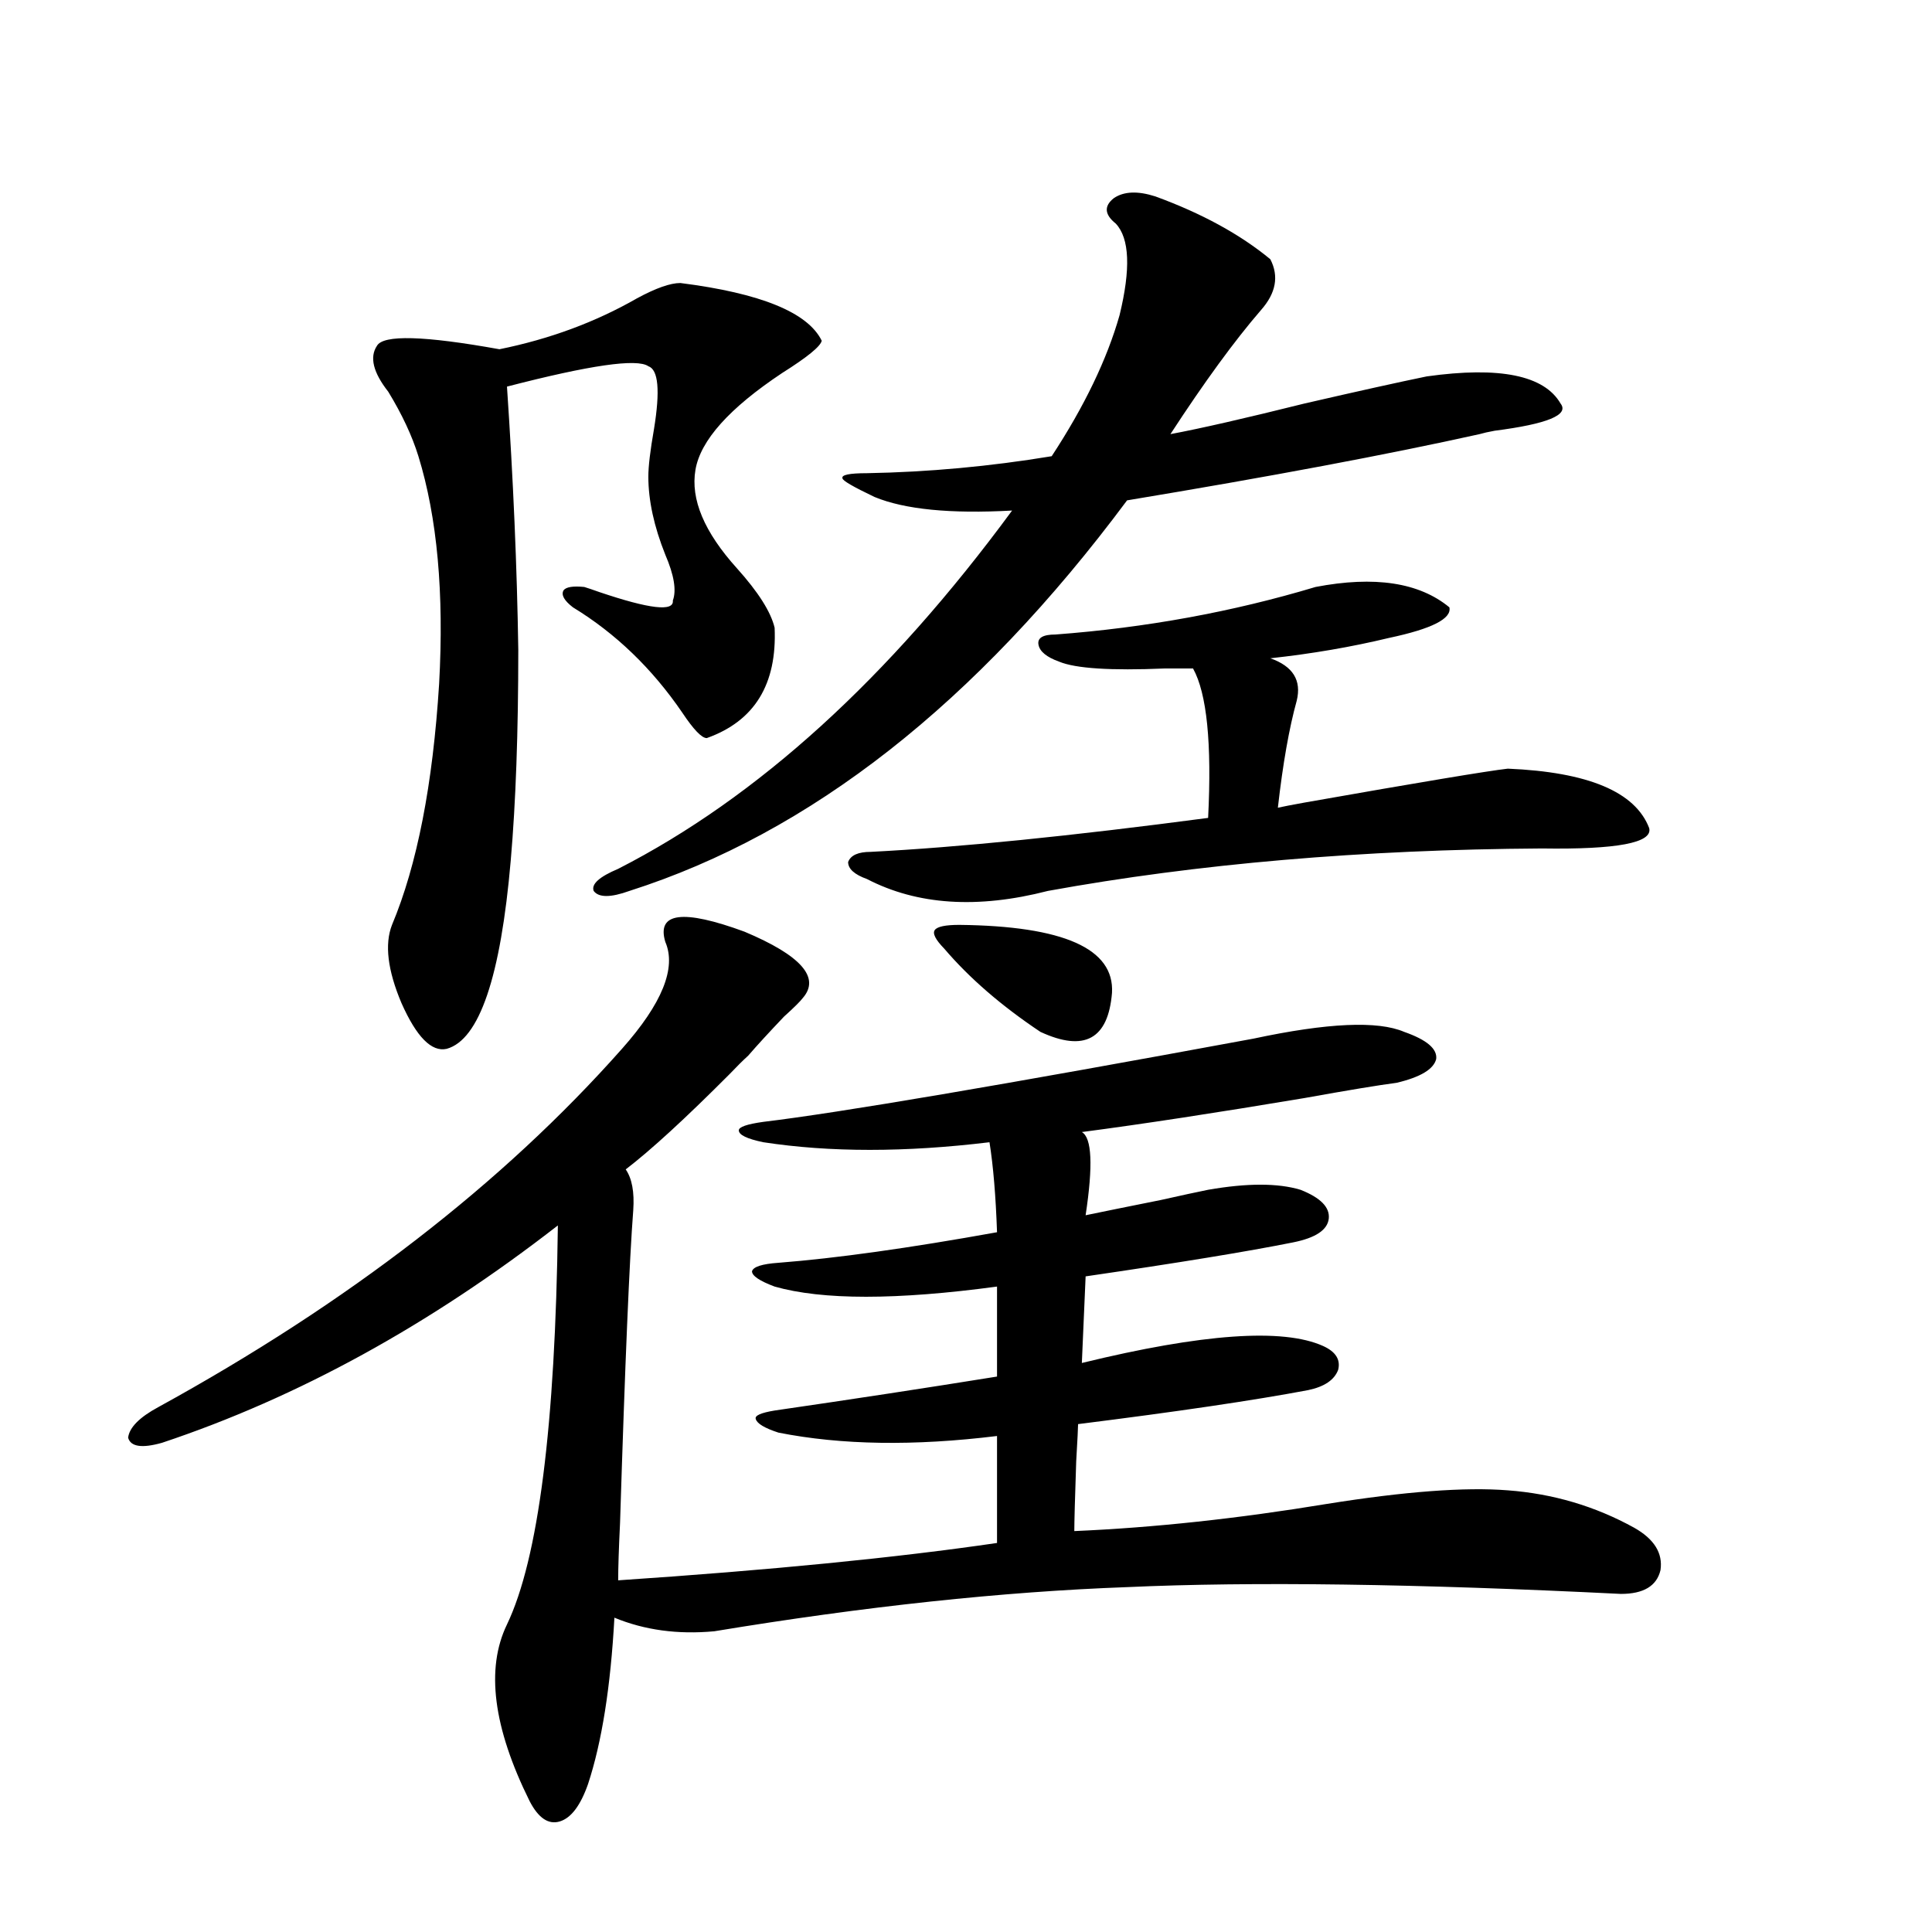 <?xml version="1.0" encoding="utf-8"?>
<!-- Generator: Adobe Illustrator 16.0.0, SVG Export Plug-In . SVG Version: 6.00 Build 0)  -->
<!DOCTYPE svg PUBLIC "-//W3C//DTD SVG 1.1//EN" "http://www.w3.org/Graphics/SVG/1.1/DTD/svg11.dtd">
<svg version="1.1" id="图层_1" xmlns="http://www.w3.org/2000/svg" xmlns:xlink="http://www.w3.org/1999/xlink" x="0px" y="0px"
	 width="1000px" height="1000px" viewBox="0 0 1000 1000" enable-background="new 0 0 1000 1000" xml:space="preserve">
<path d="M344.357,487.504c-4.558-15.229,9.101-16.987,40.975-5.273c29.268,12.305,39.344,23.73,30.243,34.277
	c-1.311,1.758-4.558,4.985-9.756,9.668c-7.805,8.213-13.993,14.941-18.536,20.215c-2.606,2.349-5.854,5.576-9.756,9.668
	c-22.773,22.852-40.654,39.263-53.657,49.219c3.247,4.697,4.543,11.729,3.902,21.094c-1.951,25.2-4.237,79.102-6.829,161.719
	c-0.655,13.486-0.976,23.442-0.976,29.883c78.688-5.273,144.052-11.714,196.093-19.336v-55.371
	c-42.926,5.273-80.653,4.697-113.168-1.758c-7.164-2.334-11.066-4.683-11.707-7.031c-0.655-1.758,2.592-3.213,9.756-4.395
	c40.319-5.85,78.688-11.714,115.119-17.578v-46.582c-52.041,7.031-90.409,7.031-115.119,0c-7.805-2.925-11.707-5.562-11.707-7.91
	c0.641-2.334,5.198-3.804,13.658-4.395c29.908-2.334,67.636-7.607,113.168-15.82c-0.655-18.745-1.951-34.277-3.902-46.582
	c-43.581,5.273-82.604,5.273-117.07,0c-8.46-1.758-12.683-3.804-12.683-6.152c0-1.758,4.223-3.213,12.683-4.395
	c39.023-4.683,123.564-19.033,253.652-43.066c38.368-8.198,64.389-9.365,78.047-3.516c11.707,4.106,17.226,8.789,16.585,14.063
	c-1.311,5.273-8.14,9.38-20.487,12.305c-9.115,1.182-25.045,3.818-47.804,7.91c-45.532,7.622-83.9,13.486-115.119,17.578
	c5.198,2.939,5.854,17.29,1.951,43.066c8.445-1.758,21.463-4.395,39.023-7.91c10.396-2.334,18.536-4.092,24.39-5.273
	c20.152-3.516,36.097-3.516,47.804,0c10.396,4.106,15.274,9.092,14.634,14.941c-0.655,5.864-6.829,9.971-18.536,12.305
	c-23.414,4.697-59.19,10.547-107.314,17.578l-1.951,44.824c62.438-15.229,104.053-18.154,124.875-8.789
	c6.494,2.939,9.101,7.031,7.805,12.305c-1.951,5.273-7.164,8.789-15.609,10.547c-27.972,5.273-67.65,11.138-119.021,17.578
	c0,1.758-0.335,8.213-0.976,19.336c-0.655,19.336-0.976,31.353-0.976,36.035c40.975-1.758,84.541-6.44,130.729-14.063
	c40.319-6.44,71.538-8.789,93.656-7.031c23.414,1.758,45.197,8.213,65.364,19.336c10.396,5.864,14.954,13.184,13.658,21.973
	c-1.951,8.213-8.78,12.305-20.487,12.305c-106.019-5.273-191.215-6.44-255.604-3.516c-64.389,2.349-135.606,9.957-213.653,22.852
	c-18.871,1.758-36.097-0.59-51.706-7.031c-1.951,35.733-6.509,64.449-13.658,86.133c-3.902,11.124-8.78,17.578-14.634,19.336
	s-11.066-1.758-15.609-10.547c-18.871-38.095-22.773-68.555-11.707-91.406c16.25-33.975,25.03-102.832,26.341-206.543
	c-66.339,51.567-134.63,89.072-204.873,112.5c-10.412,2.939-16.265,2.061-17.561-2.637c0.64-5.273,5.854-10.547,15.609-15.82
	c98.199-53.901,178.197-115.713,239.994-185.449C342.727,519.447,350.211,500.99,344.357,487.504z M352.162,146.488
	c41.615,5.273,66.005,15.244,73.169,29.883c-0.655,2.939-7.484,8.501-20.487,16.699c-27.316,18.169-42.285,34.868-44.877,50.098
	c-2.606,15.244,4.543,32.231,21.463,50.977c11.052,12.305,17.561,22.563,19.512,30.762c1.296,29.307-10.411,48.34-35.121,57.129
	c-2.606,0-6.829-4.395-12.683-13.184c-15.609-22.852-34.48-41.006-56.584-54.492c-4.558-3.516-6.188-6.44-4.878-8.789
	c1.296-1.758,4.878-2.334,10.731-1.758c1.951,0.591,4.543,1.47,7.805,2.637c26.006,8.789,38.688,10.259,38.048,4.395
	c1.951-5.273,0.641-13.184-3.902-23.73c-5.854-14.639-8.78-28.125-8.78-40.43c0-5.273,0.976-13.472,2.927-24.609
	c3.247-19.912,2.271-30.762-2.927-32.52c-5.854-4.092-30.243-0.576-73.169,10.547c3.247,48.052,5.198,93.467,5.854,136.23
	c0,42.778-1.311,79.102-3.902,108.984c-5.213,60.356-16.265,92.876-33.169,97.559c-7.805,1.758-15.609-6.152-23.414-23.73
	c-7.165-16.987-8.78-30.459-4.878-40.43c13.002-31.05,21.127-72.646,24.39-124.805c2.591-46.87-0.976-86.133-10.731-117.773
	c-3.262-10.547-8.46-21.67-15.609-33.398c-7.805-9.956-9.756-17.866-5.854-23.73c3.247-5.85,24.39-5.273,63.413,1.758
	c26.006-5.273,49.755-14.063,71.218-26.367C339.479,149.125,346.949,146.488,352.162,146.488z M452.647,257.23
	c-11.066-5.273-16.585-8.486-16.585-9.668c-0.655-1.758,3.567-2.637,12.683-2.637c31.859-0.576,63.733-3.516,95.607-8.789
	c16.905-25.776,28.612-50.098,35.121-72.949c5.854-24.019,5.198-39.839-1.951-47.461c-5.854-4.683-6.188-9.077-0.976-13.184
	c5.198-3.516,12.348-3.804,21.463-0.879c24.055,8.789,43.901,19.639,59.511,32.52c4.543,8.789,2.927,17.578-4.878,26.367
	c-13.658,15.82-29.268,37.217-46.828,64.16c15.609-2.925,38.688-8.198,69.267-15.82c27.957-6.44,49.1-11.123,63.413-14.063
	c37.713-5.273,60.807-0.576,69.267,14.063c4.543,5.864-6.829,10.547-34.146,14.063c-3.262,0.591-5.854,1.182-7.805,1.758
	c-47.483,10.547-108.29,21.973-182.435,34.277c-78.047,104.893-163.898,172.266-257.555,202.148c-9.756,3.516-15.944,3.516-18.536,0
	c-1.311-3.516,2.927-7.319,12.683-11.426c72.193-36.914,140.149-98.726,203.897-185.449
	C491.991,266.02,468.257,263.686,452.647,257.23z M680.935,303.813c30.563-5.85,53.657-2.334,69.267,10.547
	c1.296,5.864-9.115,11.138-31.219,15.82c-19.512,4.697-39.999,8.213-61.462,10.547c11.707,4.106,16.25,11.426,13.658,21.973
	c-3.902,14.063-7.164,32.52-9.756,55.371c2.592-0.576,7.149-1.455,13.658-2.637c59.831-10.547,94.952-16.396,105.363-17.578
	c41.615,1.758,66.005,12.017,73.169,30.762c1.951,7.622-16.585,11.138-55.608,10.547c-93.016,0.591-178.212,7.91-255.604,21.973
	c-36.432,9.38-67.65,7.334-93.656-6.152c-6.509-2.334-9.756-5.273-9.756-8.789c1.296-3.516,5.198-5.273,11.707-5.273
	c45.518-2.334,103.732-8.198,174.63-17.578c1.951-38.672-0.655-64.448-7.805-77.344c-2.606,0-7.484,0-14.634,0
	c-27.972,1.182-46.188,0-54.633-3.516c-6.509-2.334-10.091-5.273-10.731-8.789c-0.655-3.516,2.271-5.273,8.78-5.273
	C593.132,324.906,638.009,316.708,680.935,303.813z M496.549,478.715c53.978,0.591,80.318,12.305,79.022,35.156
	c-1.951,24.033-14.313,30.762-37.072,20.215c-20.167-13.472-36.752-27.822-49.755-43.066c-4.558-4.683-6.188-7.91-4.878-9.668
	C485.162,479.594,489.385,478.715,496.549,478.715z"/>
</svg>

